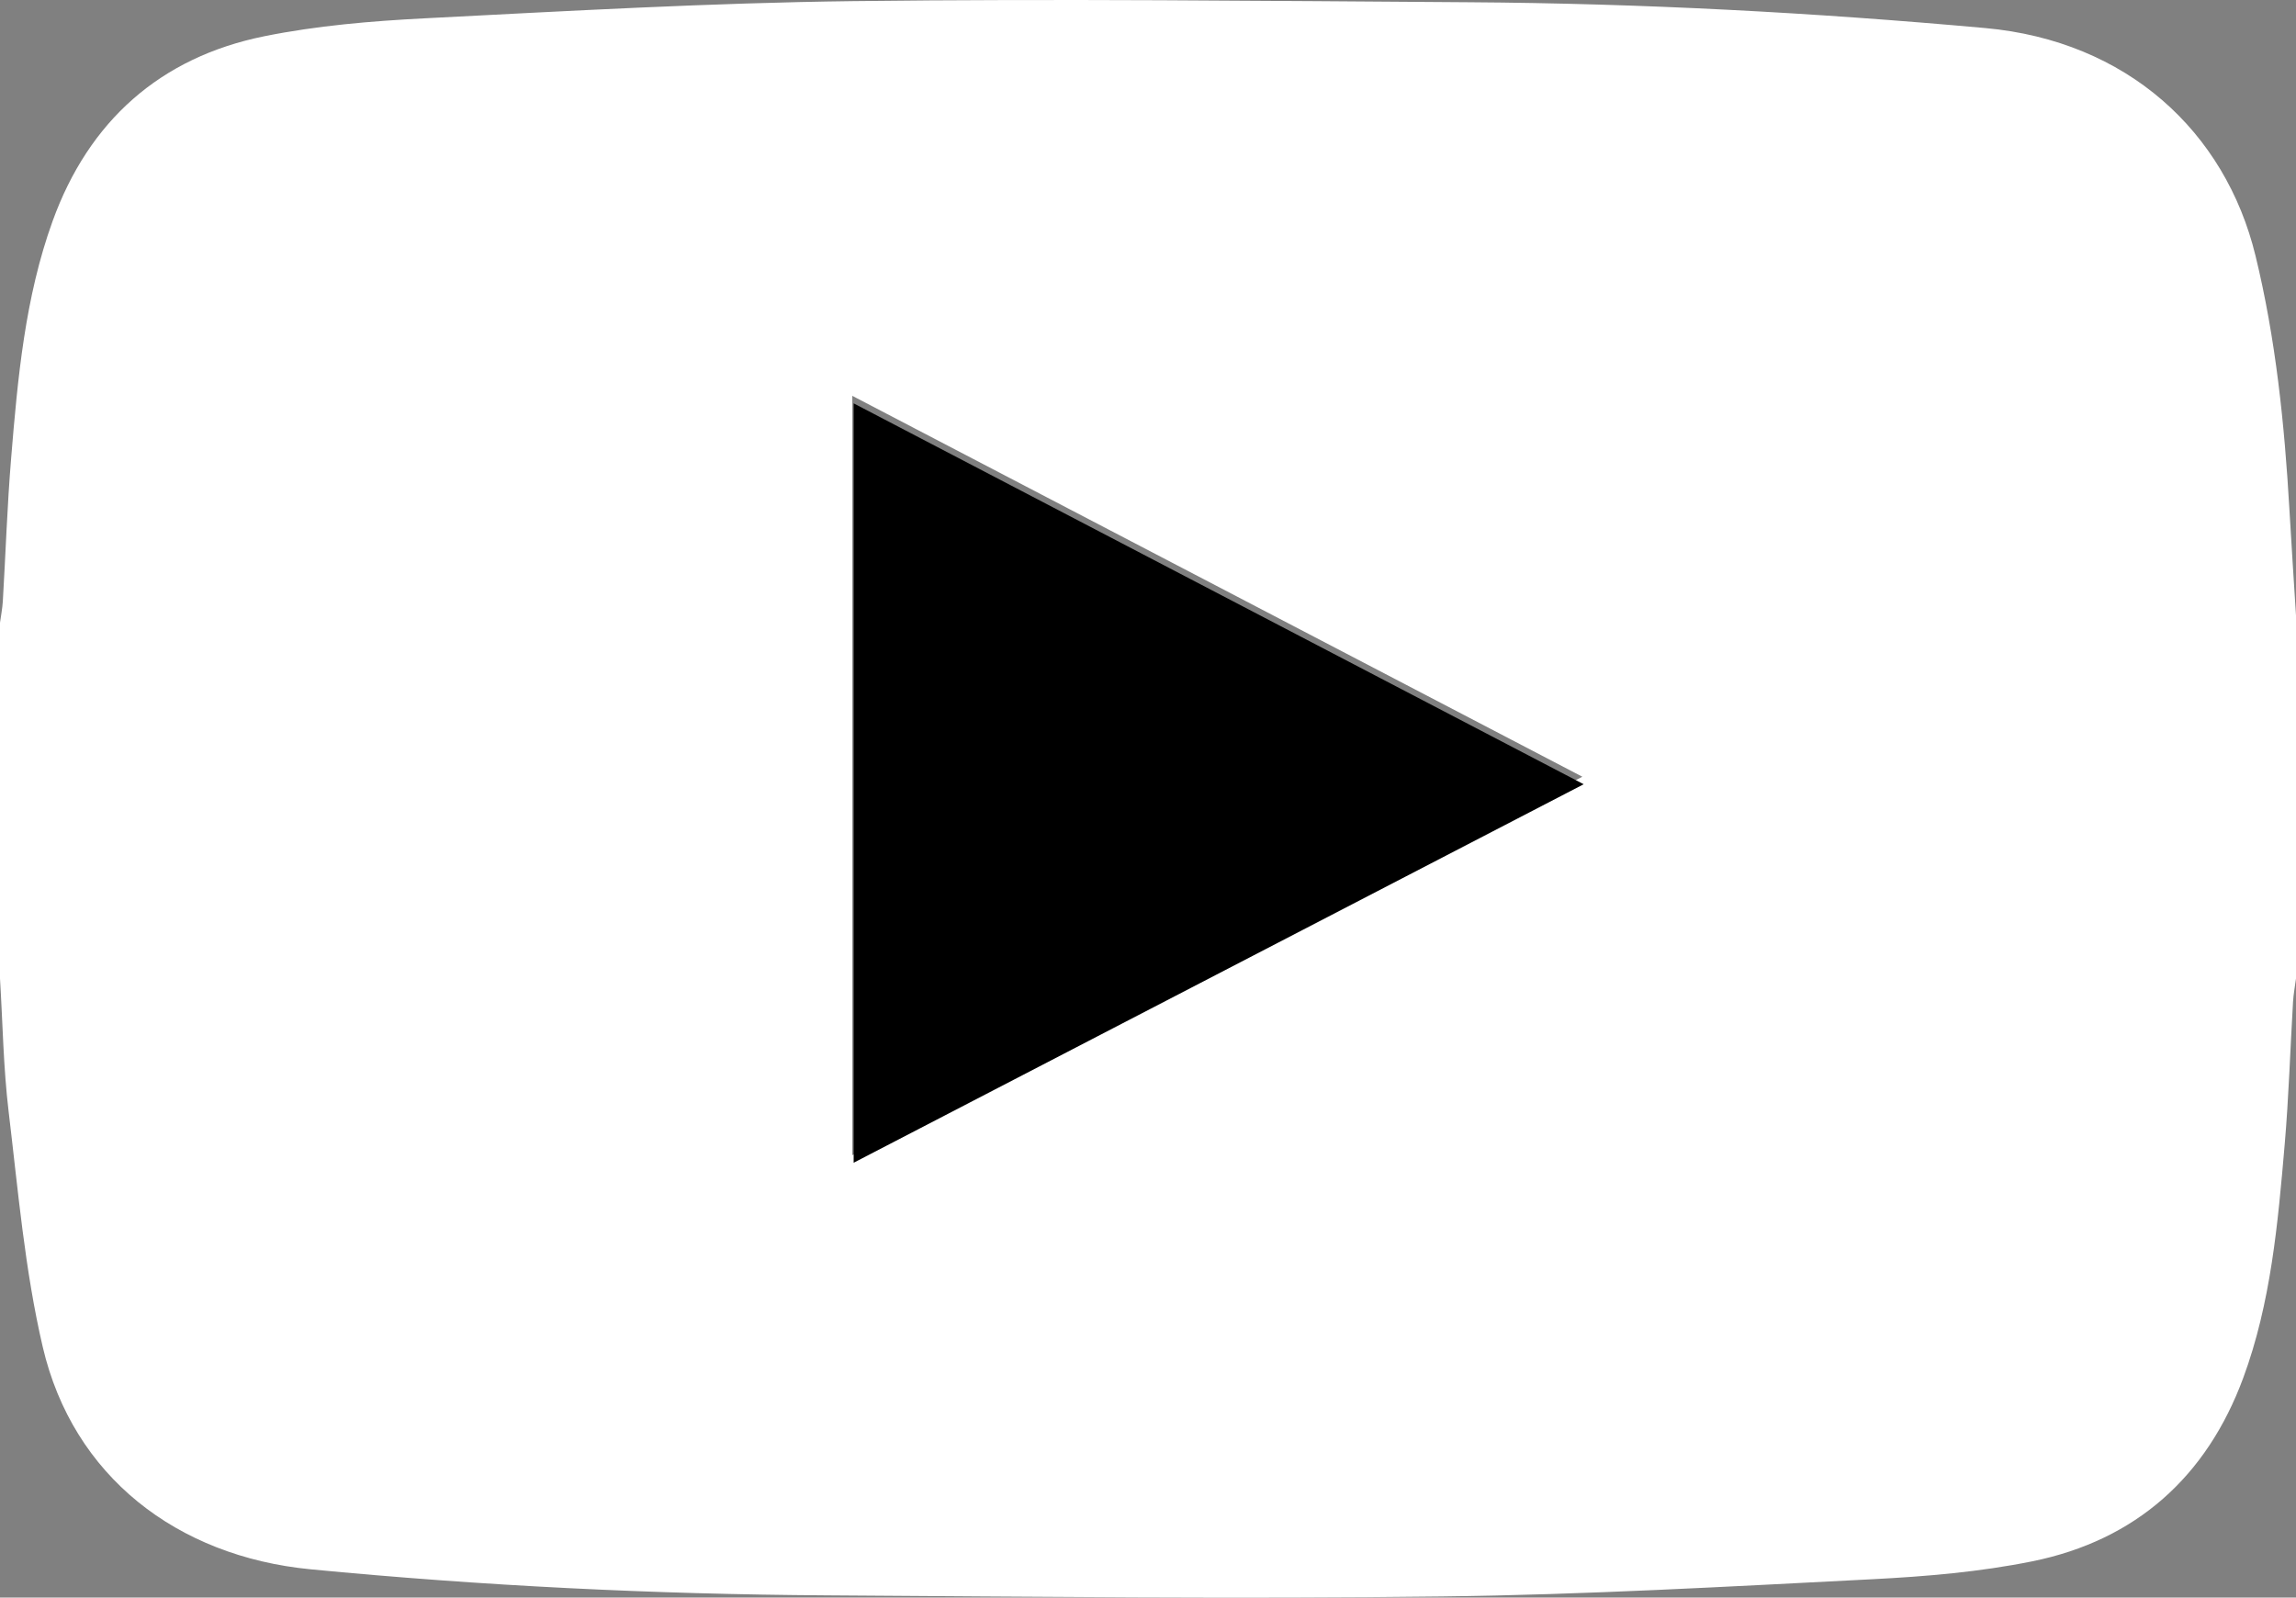 <!-- Generator: Adobe Illustrator 19.0.0, SVG Export Plug-In  -->

<svg version="1.1"

	 xmlns="http://www.w3.org/2000/svg" xmlns:xlink="http://www.w3.org/1999/xlink" xmlns:a="http://ns.adobe.com/AdobeSVGViewerExtensions/3.0/"

	 x="0px" y="0px" width="360.693px" height="250.978px" viewBox="0 0 360.693 250.978"

	 style="enable-background:new 0 0 360.693 250.978;" xml:space="preserve">

<rect x="0" y="0" width="360.693" height="250.978" fill="#808080" stroke="none"/>

<style type="text/css">

	.st0{fill:#FFFFFF;}

</style>

<defs>

</defs>

<g id="XMLID_16_">

	<path id="XMLID_18_" class="st0" d="M360.693,96.683c0,19.014,0,38.028,0,57.043c-0.159,1.215-0.392,2.426-0.465,3.647

		c-0.444,7.469-0.67,14.955-1.311,22.406c-1.068,12.424-2.165,24.928-6.52,36.707c-5.729,15.498-16.846,25.492-33.124,28.792

		c-8.234,1.669-16.724,2.385-25.135,2.815c-22.514,1.151-45.042,2.431-67.576,2.708c-32.236,0.395-64.483,0.033-96.725-0.173

		c-27.068-0.173-54.077-1.492-81.038-4.094c-21.011-2.028-37.343-14.617-42.084-34.933c-2.82-12.082-3.872-24.597-5.358-36.96

		C0.526,167.715,0.429,160.7,0,153.726c0-18.63,0-37.26,0-55.89c0.152-1.128,0.377-2.251,0.444-3.384

		c0.441-7.473,0.688-14.96,1.301-22.418c1.038-12.63,2.186-25.327,6.526-37.316C13.941,19.057,25.13,9.002,41.534,5.692

		c8.242-1.663,16.736-2.381,25.153-2.812c22.43-1.149,44.874-2.429,67.324-2.703c32.255-0.394,64.52-0.035,96.78,0.176

		c27.082,0.178,54.096,1.615,81.085,4.056c22.263,2.014,37.698,16.24,42.453,35.757c3.188,13.086,4.56,26.465,5.331,39.901

		C359.978,85.607,360.347,91.145,360.693,96.683z M248.582,122.022c-38.611-20.145-76.49-39.908-114.686-59.836

		c0,39.999,0,79.372,0,119.297C172.096,161.677,209.904,142.075,248.582,122.022z"/>

	<path id="XMLID_17_" d="M248.79,123.202c-38.678,20.053-76.487,39.656-114.686,59.461c0-39.925,0-79.298,0-119.297

		C172.299,83.294,210.179,103.057,248.79,123.202z"/>

</g>

</svg>